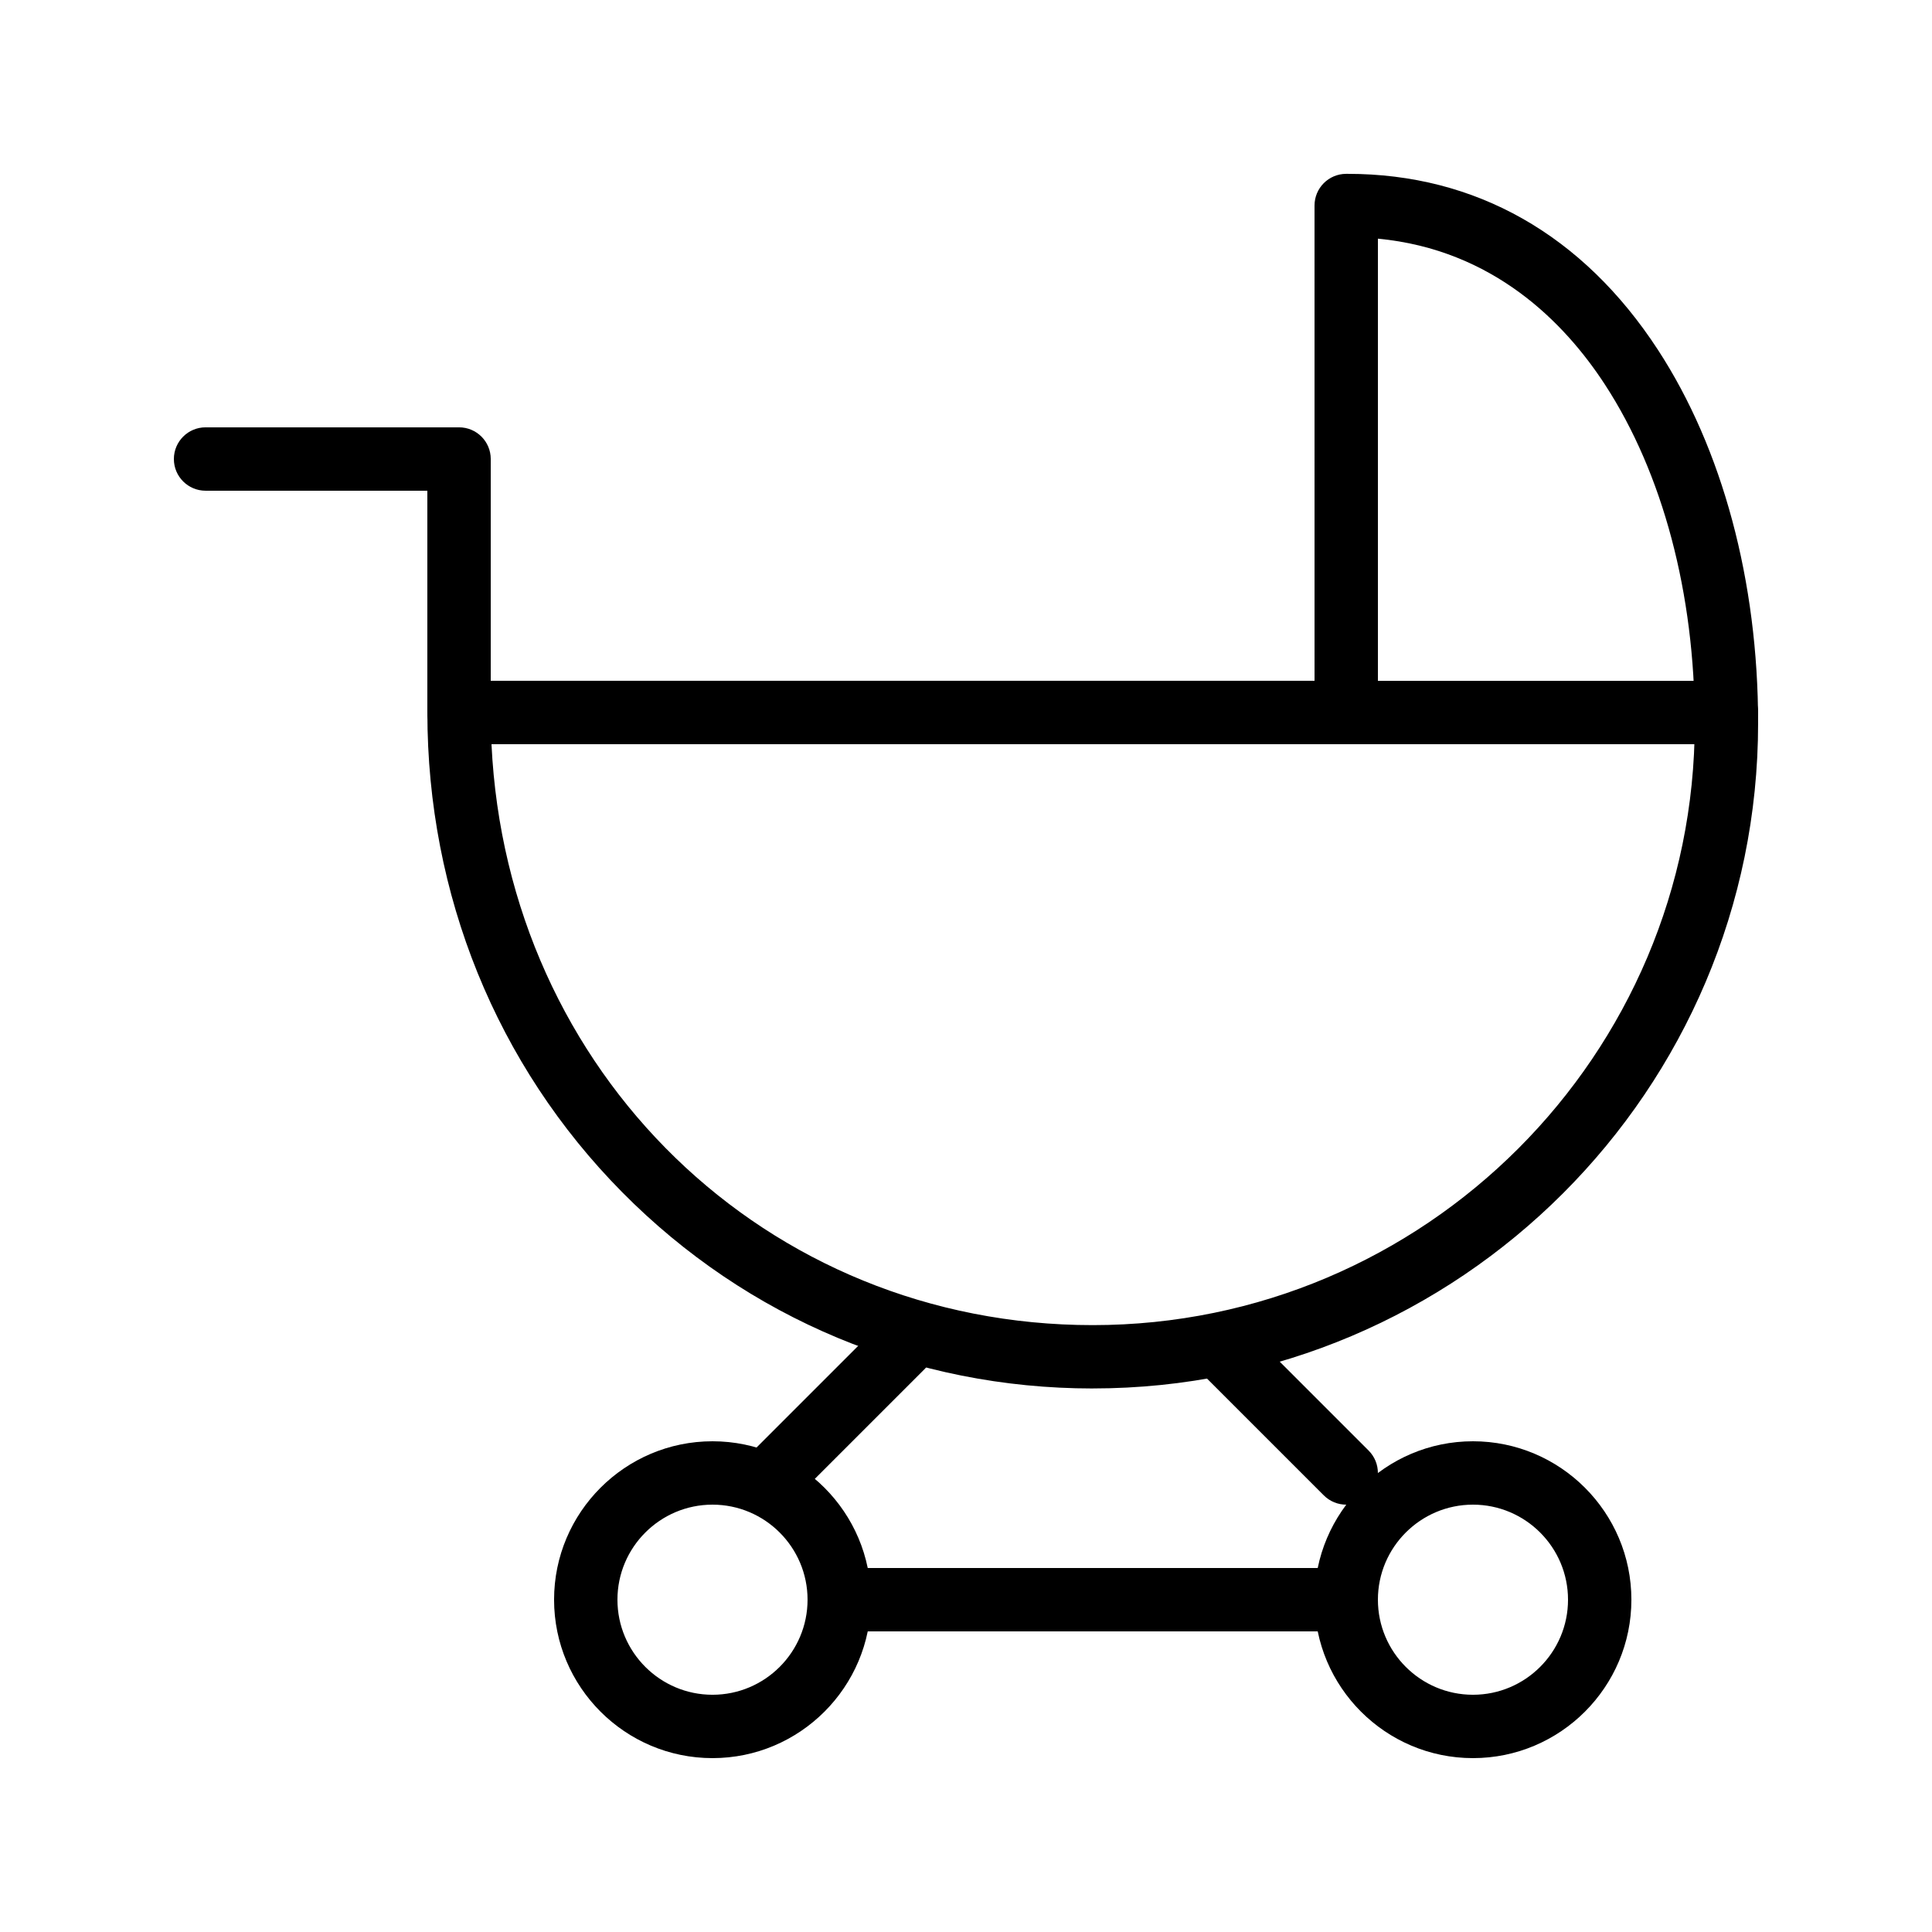 <?xml version="1.0" encoding="UTF-8"?>
<!-- Uploaded to: SVG Find, www.svgrepo.com, Generator: SVG Find Mixer Tools -->
<svg fill="#000000" width="800px" height="800px" version="1.1" viewBox="144 144 512 512" xmlns="http://www.w3.org/2000/svg">
 <g>
  <path d="m433.59 511.96c-47.258 0-91.551-18.48-124.72-52.031-33.285-33.664-51.613-78.805-51.613-127.11 0-4.637 3.758-8.398 8.398-8.398h226.71l-0.004-125.95c0-4.625 3.738-8.379 8.363-8.398h0.441c33.879 0 62.301 16.121 82.191 46.617 17.129 26.258 26.559 61.395 26.559 98.934 0 97.23-79.102 176.33-176.33 176.33zm-159.34-170.74c4.156 86.984 72.648 153.95 159.34 153.95 87.973 0 159.54-71.57 159.54-159.54 0-34.32-8.465-66.195-23.832-89.758-10.699-16.406-29.594-35.719-60.137-38.625v125.58c0 4.637-3.762 8.398-8.398 8.398z"/>
  <path d="m601.52 341.22h-100.76c-4.637 0-8.398-3.758-8.398-8.398 0-4.637 3.762-8.398 8.398-8.398h100.76c4.637 0 8.398 3.758 8.398 8.398-0.004 4.637-3.762 8.398-8.398 8.398z"/>
  <path d="m265.65 341.22c-4.637 0-8.398-3.758-8.398-8.398v-58.777h-58.773c-4.637 0-8.398-3.758-8.398-8.398 0-4.637 3.758-8.398 8.398-8.398h67.176c4.637 0 8.398 3.758 8.398 8.398v67.176c-0.004 4.637-3.766 8.398-8.402 8.398z"/>
  <path d="m534.35 609.92c-23.148 0-41.984-18.836-41.984-41.984 0-23.148 18.836-41.984 41.984-41.984 23.148 0 41.984 18.836 41.984 41.984 0 23.152-18.836 41.984-41.984 41.984zm0-67.172c-13.891 0-25.191 11.301-25.191 25.191s11.301 25.191 25.191 25.191 25.191-11.301 25.191-25.191-11.301-25.191-25.191-25.191z"/>
  <path d="m332.82 609.92c-23.148 0-41.984-18.836-41.984-41.984 0-23.148 18.836-41.984 41.984-41.984 23.148 0 41.984 18.836 41.984 41.984 0 23.152-18.836 41.984-41.984 41.984zm0-67.172c-13.891 0-25.191 11.301-25.191 25.191s11.301 25.191 25.191 25.191 25.191-11.301 25.191-25.191-11.301-25.191-25.191-25.191z"/>
  <path d="m349.62 542.75c-2.148 0-4.297-0.82-5.938-2.461-3.277-3.277-3.277-8.598 0-11.875l33.586-33.586c3.277-3.277 8.598-3.277 11.875 0 3.277 3.277 3.277 8.598 0 11.875l-33.586 33.586c-1.641 1.641-3.789 2.461-5.938 2.461z"/>
  <path d="m500.76 542.75c-2.148 0-4.297-0.82-5.938-2.461l-33.586-33.586c-3.277-3.277-3.277-8.598 0-11.875 3.281-3.277 8.594-3.277 11.875 0l33.586 33.586c3.277 3.277 3.277 8.598 0 11.875-1.641 1.641-3.789 2.461-5.938 2.461z"/>
  <path d="m500.76 576.33h-134.35c-4.637 0-8.398-3.762-8.398-8.398 0-4.637 3.758-8.398 8.398-8.398h134.35c4.637 0 8.398 3.762 8.398 8.398 0 4.637-3.758 8.398-8.395 8.398z"/>
 </g>
</svg>